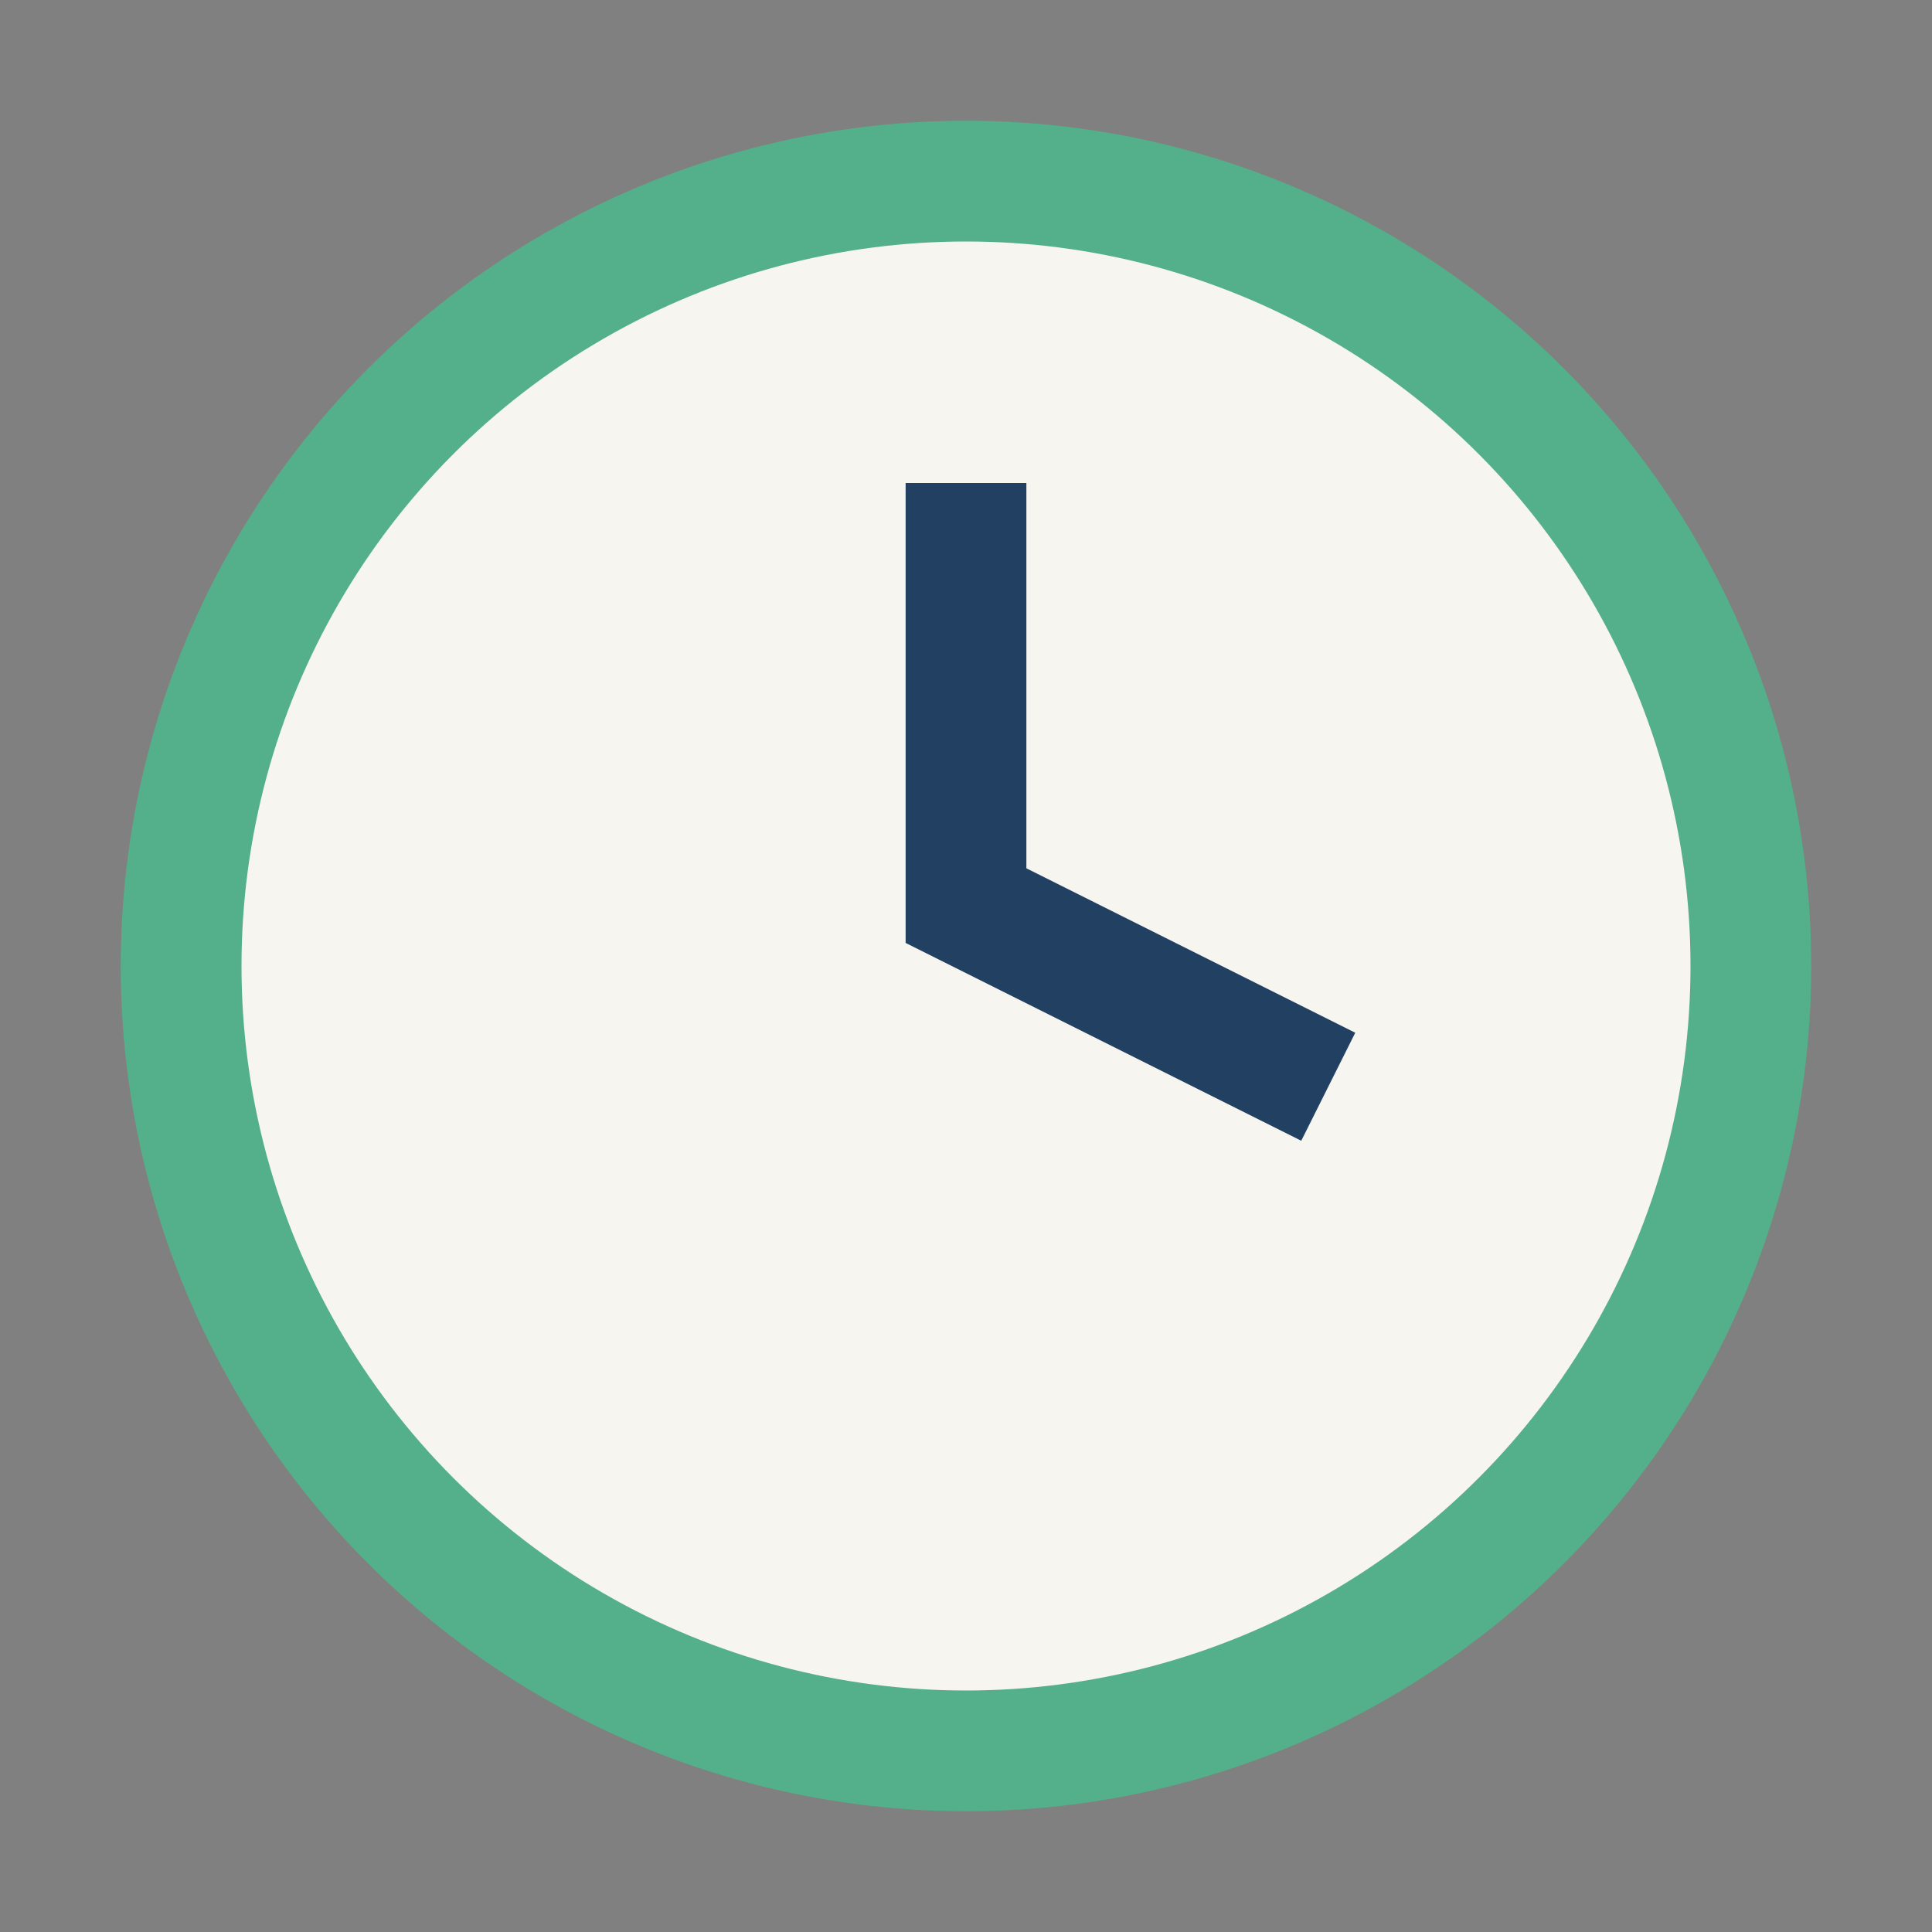 <?xml version="1.0" encoding="UTF-8"?>
<svg xmlns="http://www.w3.org/2000/svg" width="32" height="32" viewBox="0 0 32 32"><rect x="0" y="0" width="32" height="32" fill="#808080" stroke="none"/><circle cx="16" cy="16" r="13" fill="#F7F5EF" stroke="#54B08A" stroke-width="2"/><path d="M16 8v7l6 3" stroke="#224062" stroke-width="2" fill="none"/></svg>